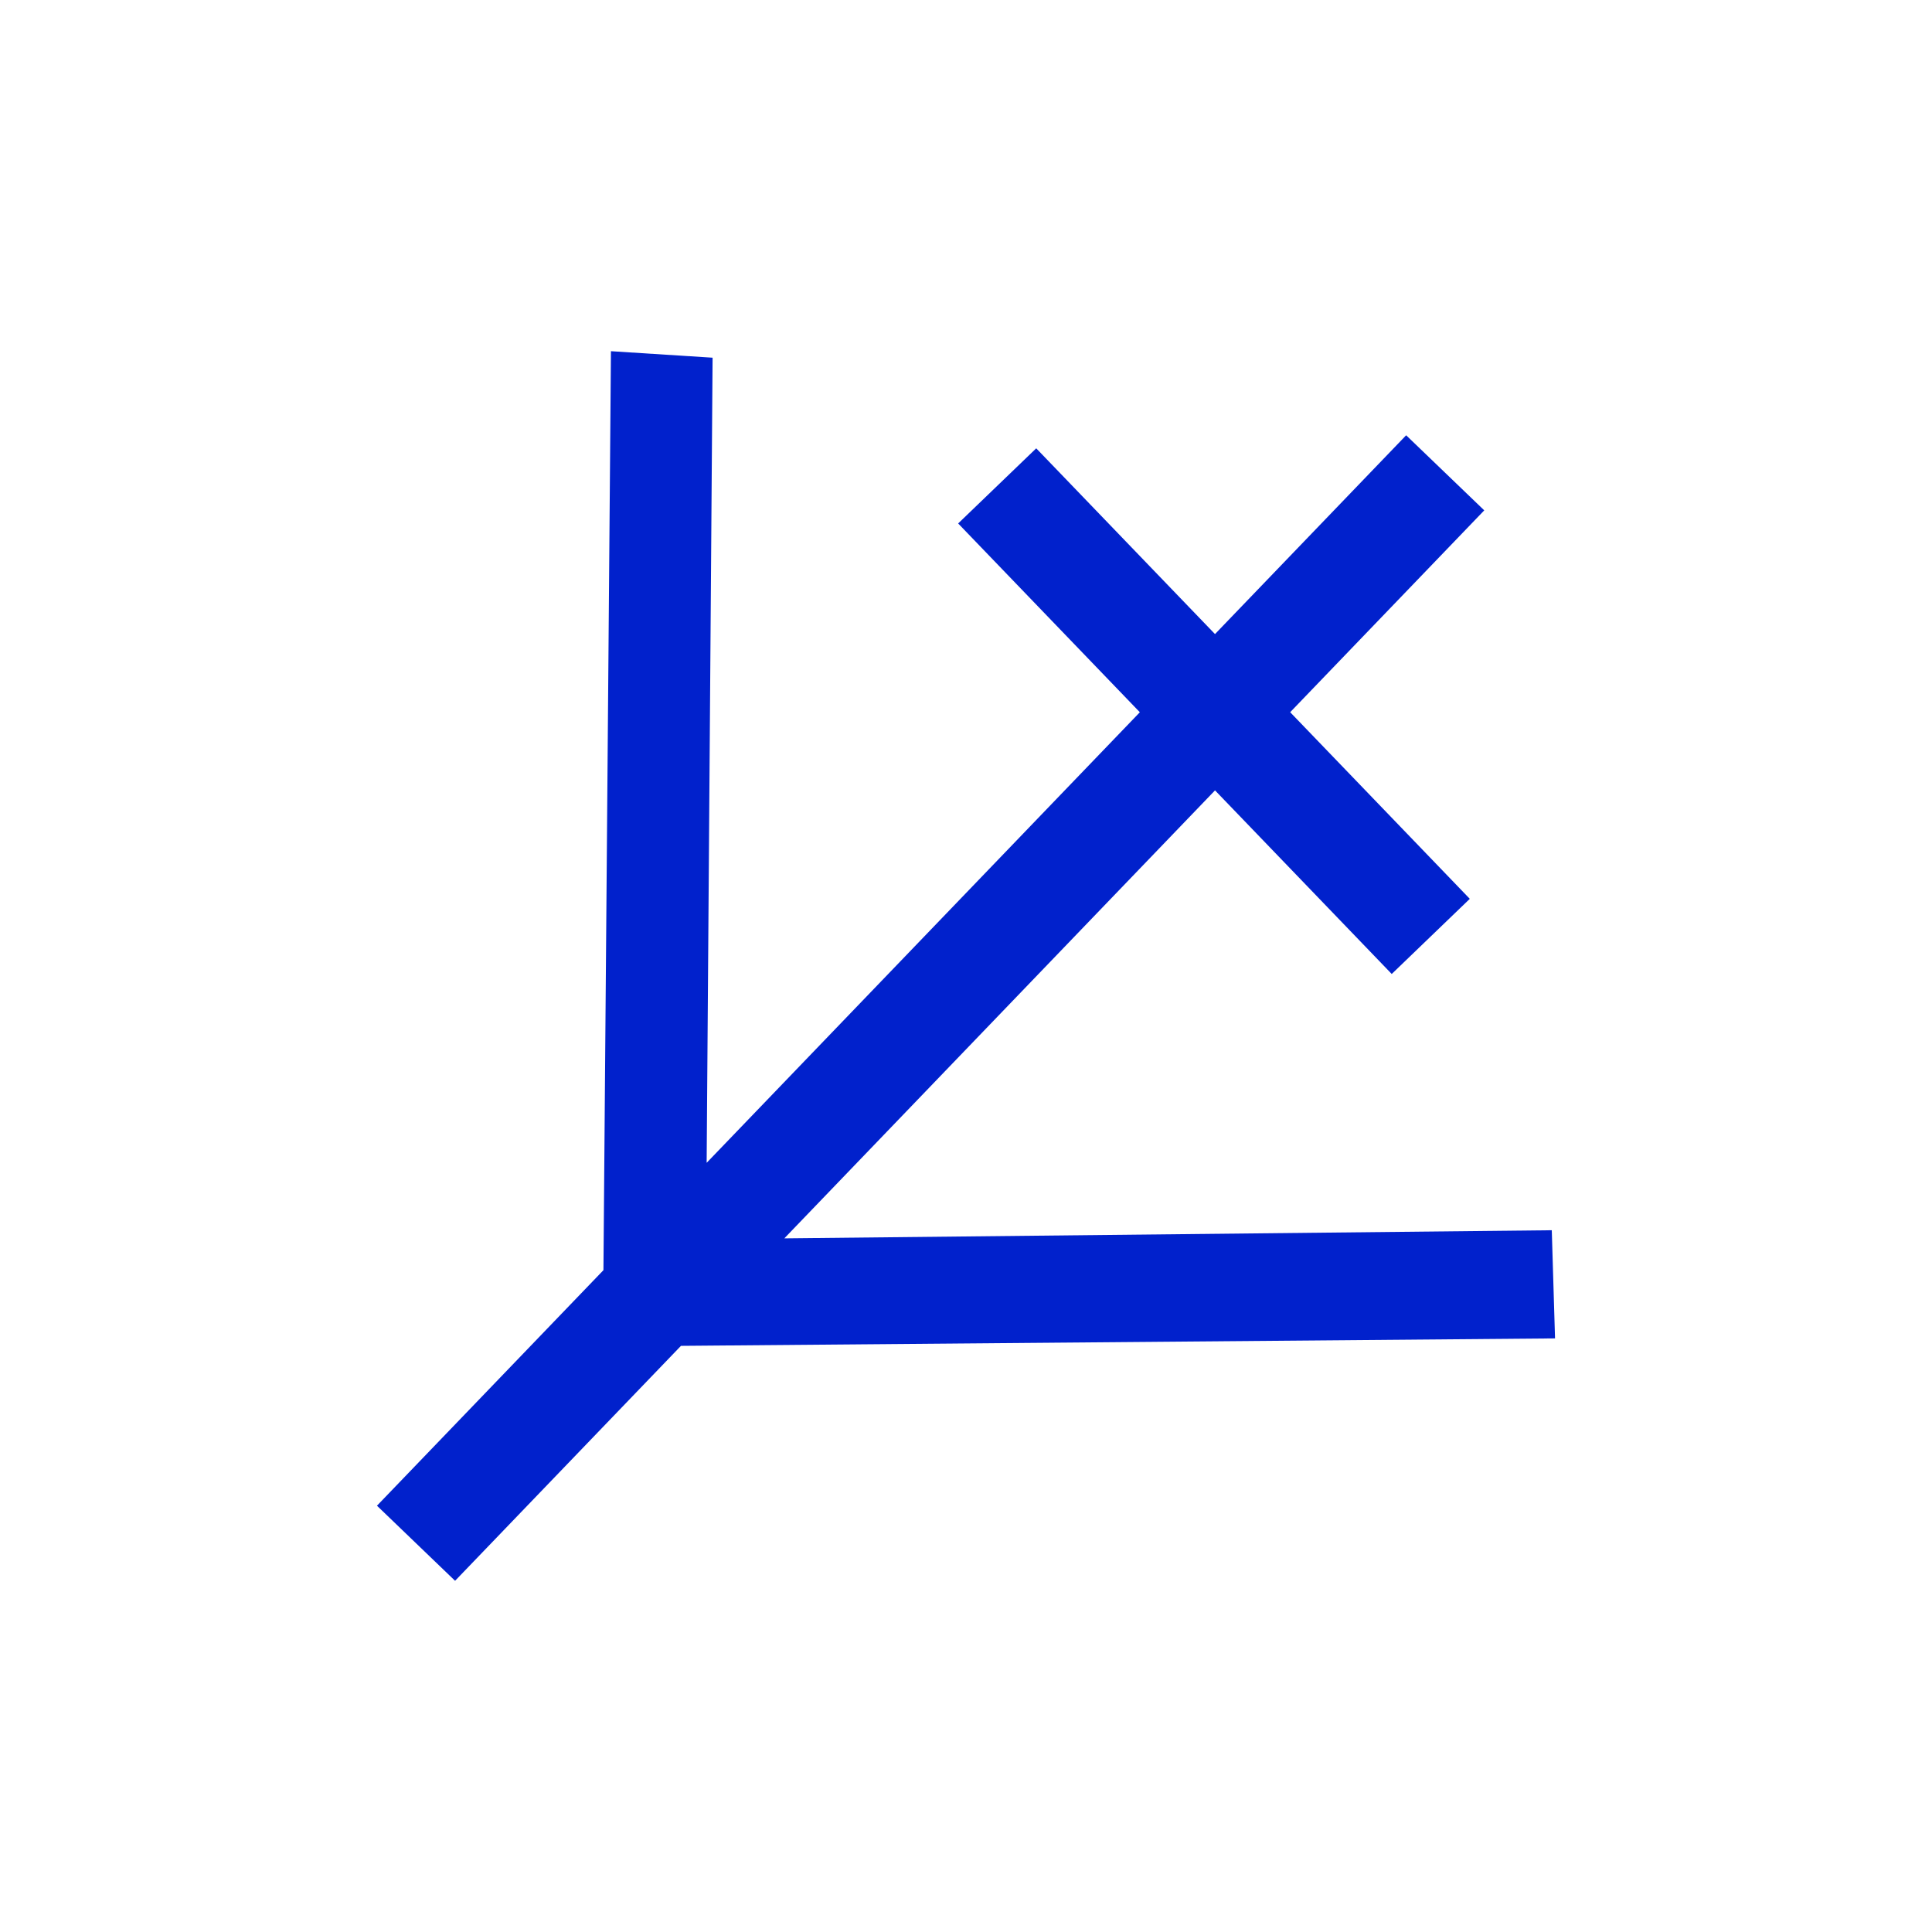 <?xml version="1.0" encoding="UTF-8" standalone="no"?>
<!-- Created with Inkscape (http://www.inkscape.org/) -->

<svg
   xmlns:dc="http://purl.org/dc/elements/1.1/"
   xmlns:cc="http://creativecommons.org/ns#"
   xmlns:rdf="http://www.w3.org/1999/02/22-rdf-syntax-ns#"
   xmlns:svg="http://www.w3.org/2000/svg"
   xmlns="http://www.w3.org/2000/svg"
   xmlns:sodipodi="http://sodipodi.sourceforge.net/DTD/sodipodi-0.dtd"
   xmlns:inkscape="http://www.inkscape.org/namespaces/inkscape"
   width="300"
   height="300"
   viewBox="0 0 300 300"
   version="1.1"
   id="svg8"
   inkscape:version="0.92.2 (5c3e80d, 2017-08-06)"
   sodipodi:docname="Sagipio.svg"
   inkscape:export-filename="C:\Users\irock\Desktop\Stuff\Images\Homestuck\ezodiac\09 Indigo\Prospit\Sagipio.png"
   inkscape:export-xdpi="320"
   inkscape:export-ydpi="320">
  <title
     id="title1985">Sagipio</title>
  <defs
     id="defs2" />
  <sodipodi:namedview
     id="base"
     pagecolor="#ffffff"
     bordercolor="#666666"
     borderopacity="1.0"
     inkscape:pageopacity="0.0"
     inkscape:pageshadow="2"
     inkscape:zoom="1.979899"
     inkscape:cx="114.08988"
     inkscape:cy="135.03968"
     inkscape:document-units="px"
     inkscape:current-layer="layer1"
     showgrid="false"
     showguides="false"
     units="px"
     inkscape:pagecheckerboard="true"
     inkscape:showpageshadow="false" />
  <g
     inkscape:label="Layer 1"
     inkscape:groupmode="layer"
     id="layer1"
     transform="translate(790,-470.482)">
    <path
       style="fill:#0121cc;fill-opacity:1;stroke:none;stroke-width:14.456;stroke-linecap:butt;stroke-miterlimit:4;stroke-dasharray:none;stroke-opacity:0.492"
       d="m -695.133,525.016 -1.166,142.697 -35.166,36.574 12.129,11.66 35.076,-36.482 135.725,-1.158 -0.506,-16.795 -119.17,1.26 66.879,-69.561 27.438,28.51 12.123,-11.668 -27.891,-28.98 30.135,-31.342 -12.127,-11.66 -29.682,30.871 -27.76,-28.844 -12.123,11.666 28.213,29.316 -67.266,69.963 0.922,-125.018 z"
       id="rect1972"
       inkscape:connector-curvature="0" />
  </g>
</svg>
